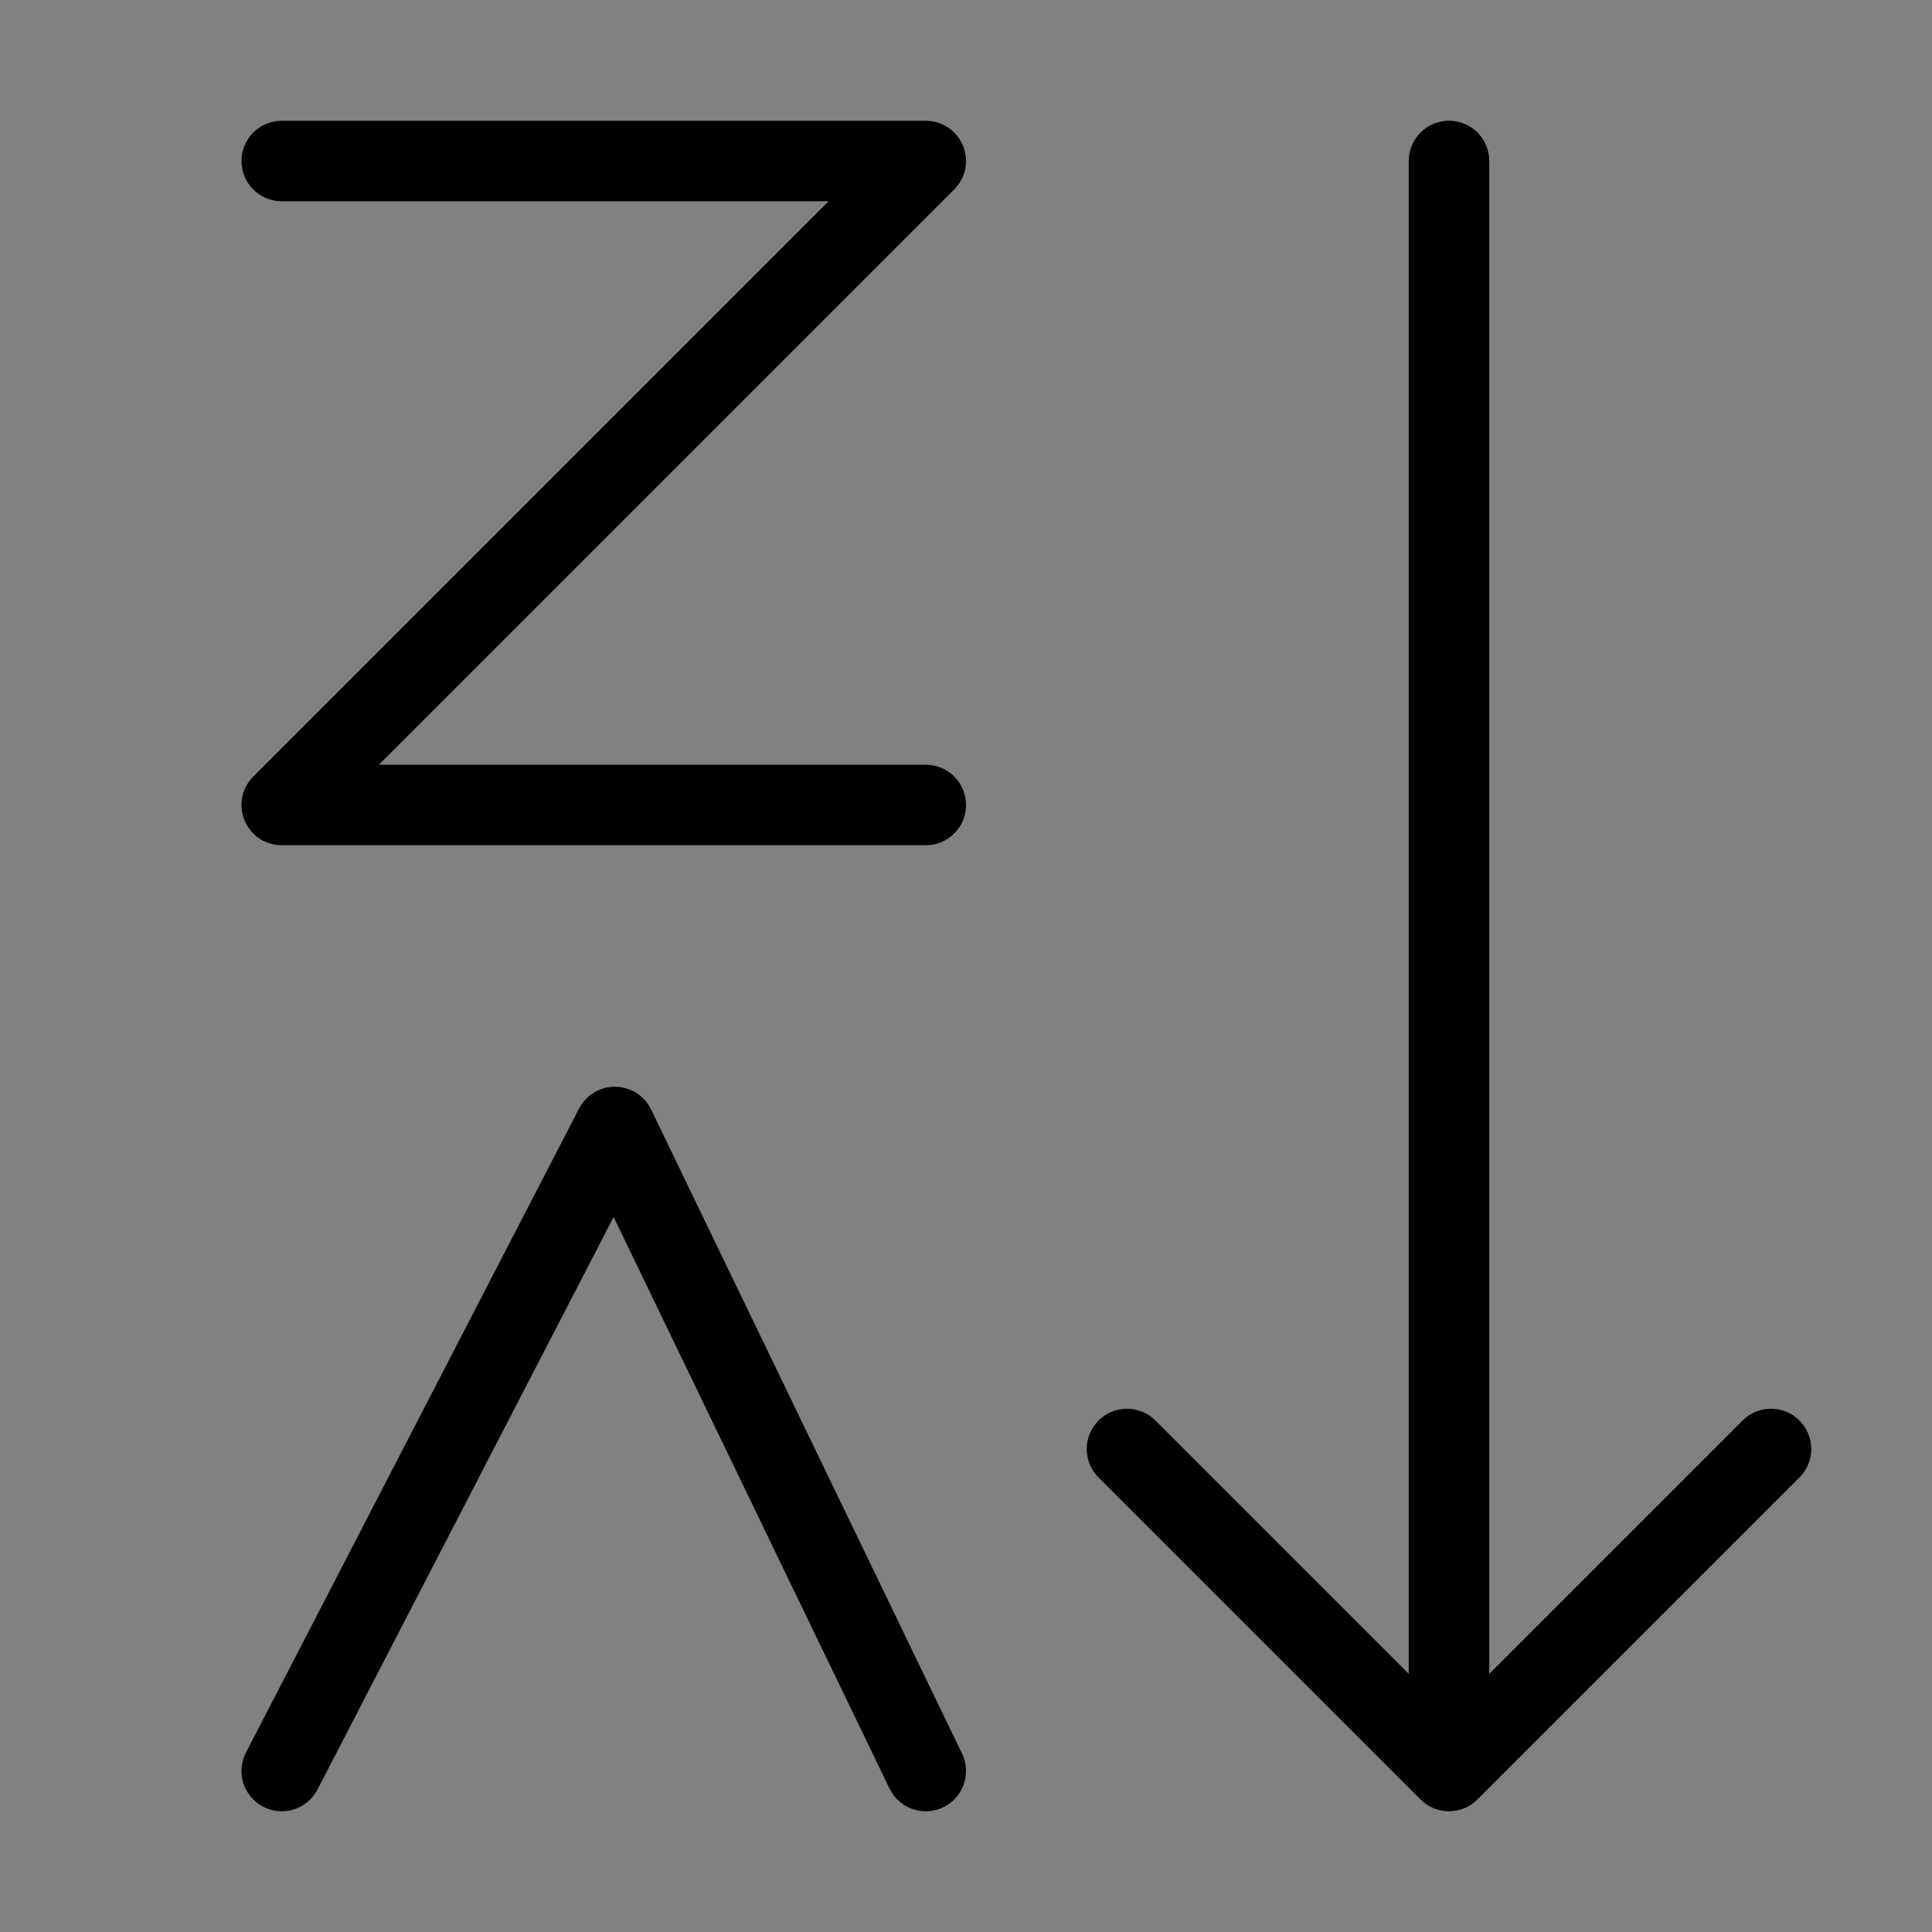 <svg viewBox="0 0 48 48" fill="none" xmlns="http://www.w3.org/2000/svg"><rect x="0" y="0" width="48" height="48" fill="#808080" stroke="none"/><rect width="48" height="48" fill="white" fill-opacity="0.01"/><path d="M36 4V43.5" stroke="currentColor" stroke-width="2" stroke-linecap="round" stroke-linejoin="round"/><path d="M7 4H23L7 20H23" stroke="currentColor" stroke-width="2" stroke-linecap="round" stroke-linejoin="round"/><path d="M7 44L15.276 28L23 44" stroke="currentColor" stroke-width="2" stroke-linecap="round" stroke-linejoin="round"/><path d="M44 36L36 44L28 36" stroke="currentColor" stroke-width="2" stroke-linecap="round" stroke-linejoin="round"/></svg>